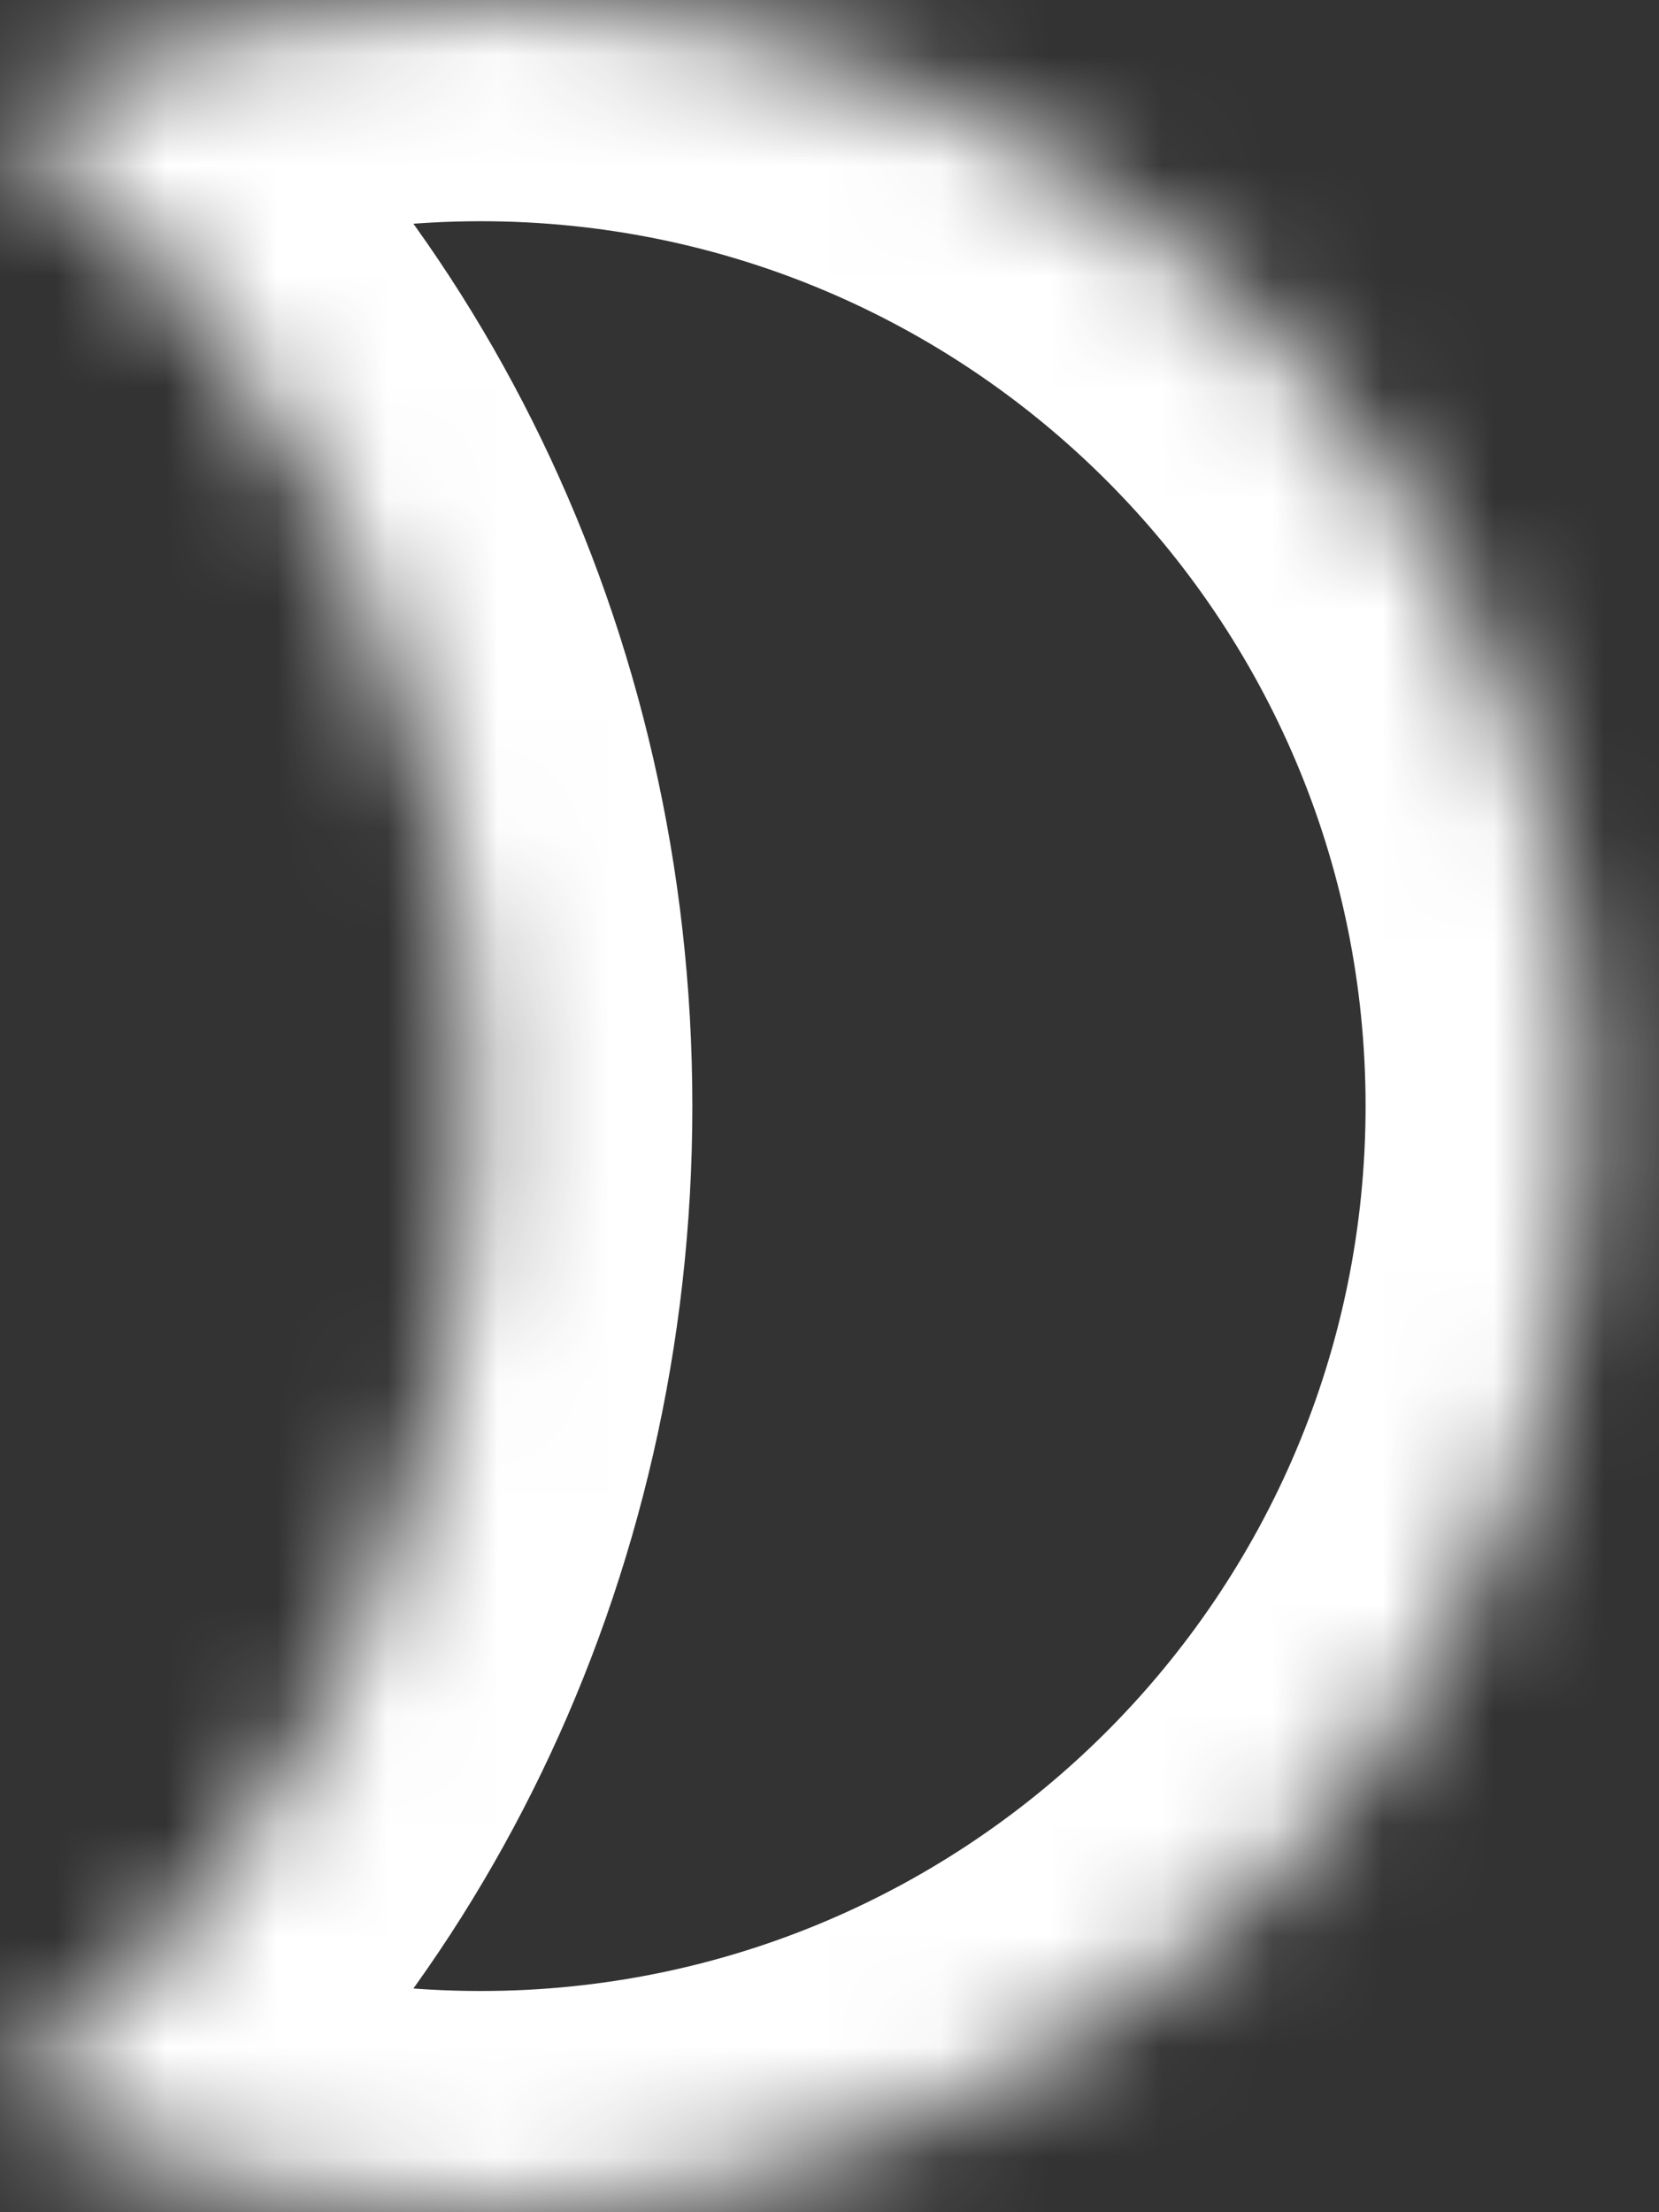 <svg width="15" height="20" viewBox="0 0 15 20" fill="none" xmlns="http://www.w3.org/2000/svg">
<rect x="0" y="0" width="15" height="20" fill="#333333" stroke="none"/>
<mask id="path-1-inside-1_1179_7811" fill="white">
<path fill-rule="evenodd" clip-rule="evenodd" d="M1.38368e-06 19.008C2.576 17.018 4.26 13.726 4.26 10C4.26 6.275 2.576 2.982 0 0.992C1.314 0.356 2.789 0 4.347 0C9.87 0 14.347 4.477 14.347 10C14.347 15.523 9.87 20 4.347 20C2.789 20 1.314 19.644 1.38368e-06 19.008Z"/>
</mask>
<path d="M1.38368e-06 19.008L-1.223 17.425L-3.781 19.402L-0.87 20.809L1.38368e-06 19.008ZM0 0.992L-0.87 -0.809L-3.781 0.598L-1.223 2.574L0 0.992ZM2.26 10C2.26 13.125 0.848 15.826 -1.223 17.425L1.223 20.591C4.304 18.211 6.26 14.326 6.26 10H2.26ZM-1.223 2.574C0.848 4.174 2.26 6.875 2.26 10H6.26C6.26 5.674 4.304 1.789 1.223 -0.591L-1.223 2.574ZM0.87 2.792C1.919 2.285 3.097 2 4.347 2V-2C2.481 -2 0.71 -1.573 -0.87 -0.809L0.87 2.792ZM4.347 2C8.765 2 12.347 5.582 12.347 10H16.347C16.347 3.373 10.974 -2 4.347 -2V2ZM12.347 10C12.347 14.418 8.765 18 4.347 18V22C10.974 22 16.347 16.627 16.347 10H12.347ZM4.347 18C3.097 18 1.919 17.715 0.87 17.208L-0.87 20.809C0.71 21.573 2.481 22 4.347 22V18Z" fill="white" mask="url(#path-1-inside-1_1179_7811)"/>
</svg>
